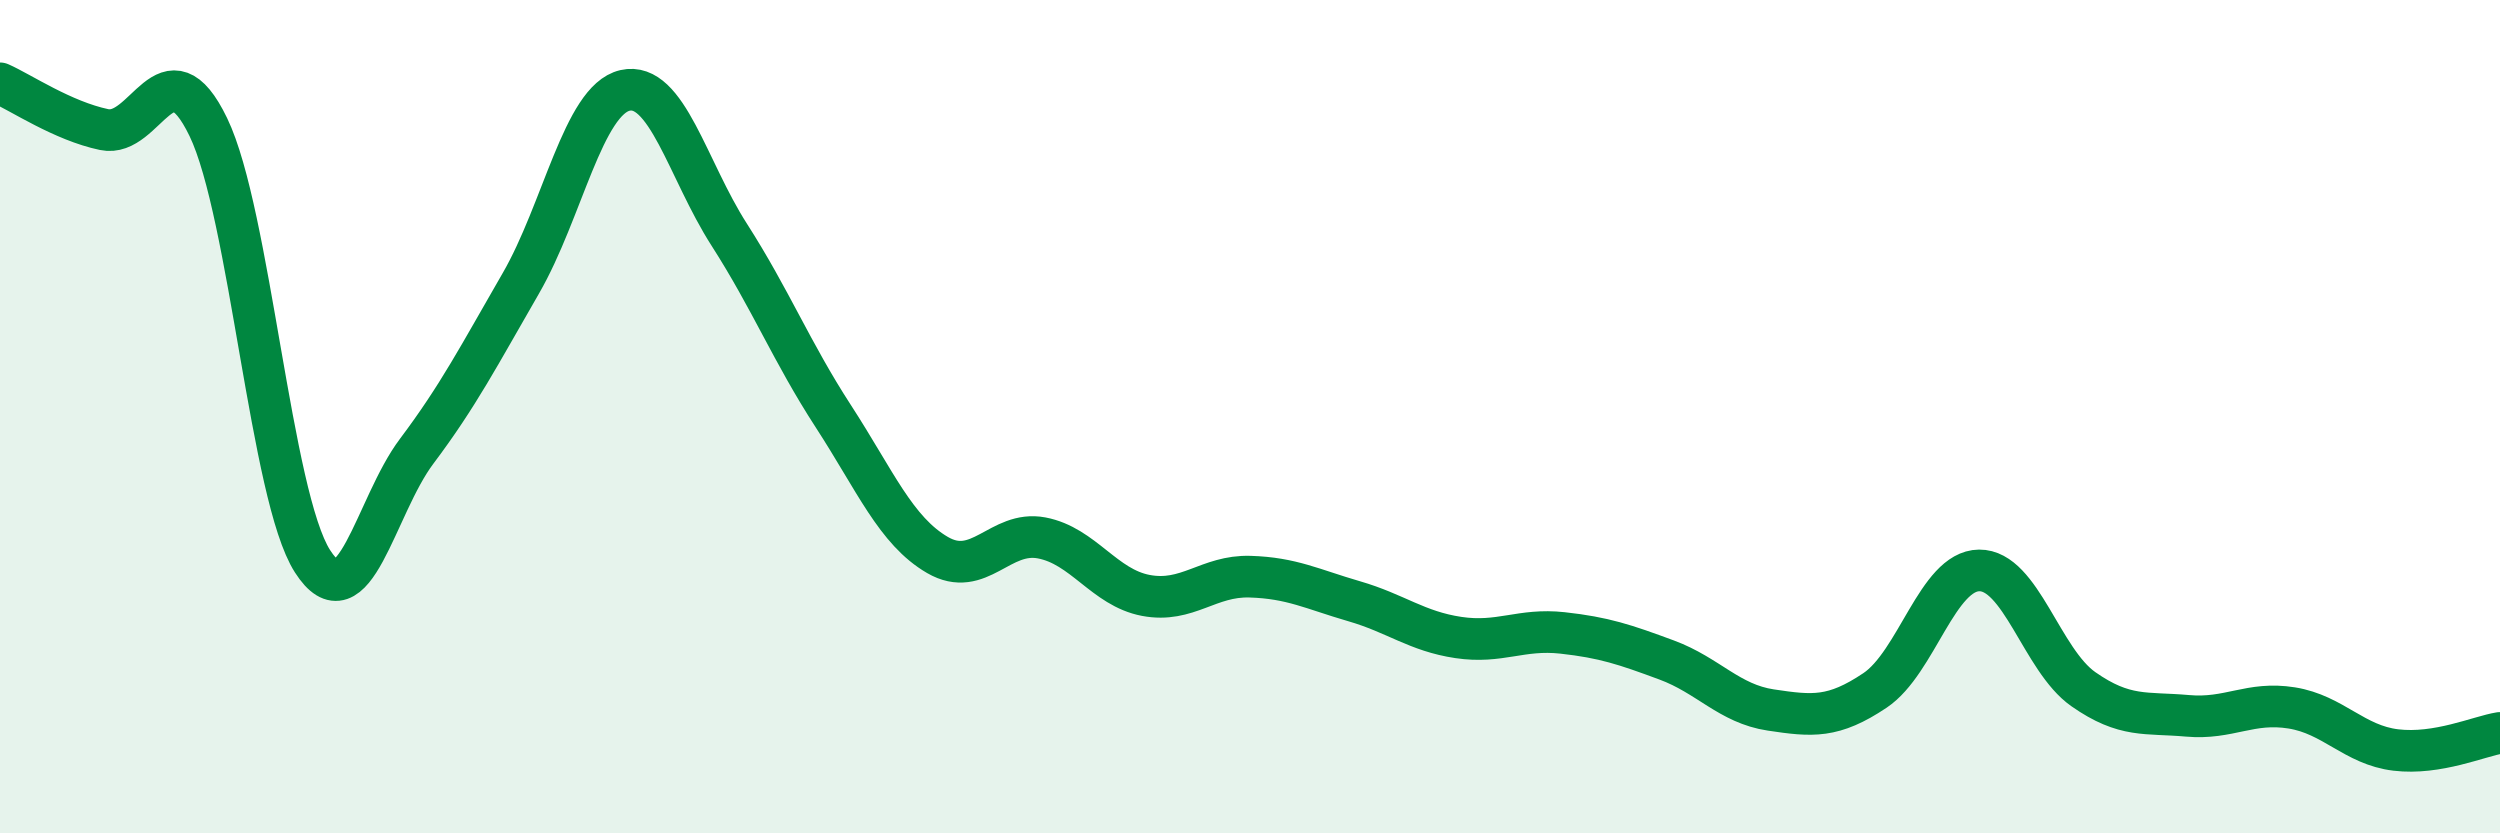 
    <svg width="60" height="20" viewBox="0 0 60 20" xmlns="http://www.w3.org/2000/svg">
      <path
        d="M 0,2 C 0.5,2.22 1.5,2.9 2.5,3.11 C 3.5,3.32 4,0.98 5,3.05 C 6,5.12 6.5,11.91 7.5,13.47 C 8.5,15.03 9,12.16 10,10.83 C 11,9.5 11.5,8.53 12.5,6.8 C 13.5,5.07 14,2.4 15,2.17 C 16,1.94 16.5,4.07 17.5,5.63 C 18.5,7.19 19,8.45 20,9.99 C 21,11.53 21.5,12.74 22.5,13.32 C 23.5,13.9 24,12.72 25,12.91 C 26,13.1 26.5,14.1 27.5,14.29 C 28.5,14.48 29,13.81 30,13.84 C 31,13.87 31.5,14.14 32.5,14.43 C 33.5,14.72 34,15.15 35,15.3 C 36,15.45 36.5,15.08 37.5,15.19 C 38.5,15.3 39,15.47 40,15.84 C 41,16.21 41.5,16.89 42.5,17.04 C 43.5,17.19 44,17.24 45,16.57 C 46,15.9 46.5,13.7 47.5,13.69 C 48.5,13.68 49,15.84 50,16.54 C 51,17.24 51.5,17.09 52.5,17.18 C 53.5,17.27 54,16.83 55,16.99 C 56,17.15 56.5,17.88 57.5,18 C 58.5,18.12 59.5,17.67 60,17.59L60 20L0 20Z"
        fill="#008740"
        opacity="0.1"
        stroke-linecap="round"
        stroke-linejoin="round"
      />
      <path
        d="M 0,2 C 0.5,2.22 1.5,2.9 2.5,3.11 C 3.5,3.32 4,0.98 5,3.05 C 6,5.12 6.5,11.91 7.5,13.47 C 8.5,15.03 9,12.16 10,10.83 C 11,9.5 11.5,8.53 12.5,6.8 C 13.5,5.07 14,2.4 15,2.17 C 16,1.94 16.5,4.07 17.5,5.63 C 18.5,7.19 19,8.45 20,9.99 C 21,11.53 21.5,12.74 22.5,13.32 C 23.5,13.9 24,12.72 25,12.91 C 26,13.1 26.5,14.1 27.5,14.29 C 28.5,14.48 29,13.81 30,13.84 C 31,13.87 31.5,14.14 32.5,14.43 C 33.5,14.72 34,15.15 35,15.3 C 36,15.45 36.5,15.08 37.5,15.19 C 38.5,15.3 39,15.47 40,15.84 C 41,16.21 41.5,16.89 42.5,17.04 C 43.5,17.19 44,17.24 45,16.57 C 46,15.9 46.5,13.7 47.5,13.69 C 48.5,13.68 49,15.84 50,16.54 C 51,17.24 51.5,17.09 52.5,17.18 C 53.5,17.27 54,16.83 55,16.99 C 56,17.15 56.5,17.88 57.5,18 C 58.5,18.12 59.5,17.67 60,17.59"
        stroke="#008740"
        stroke-width="1"
        fill="none"
        stroke-linecap="round"
        stroke-linejoin="round"
      />
    </svg>
  